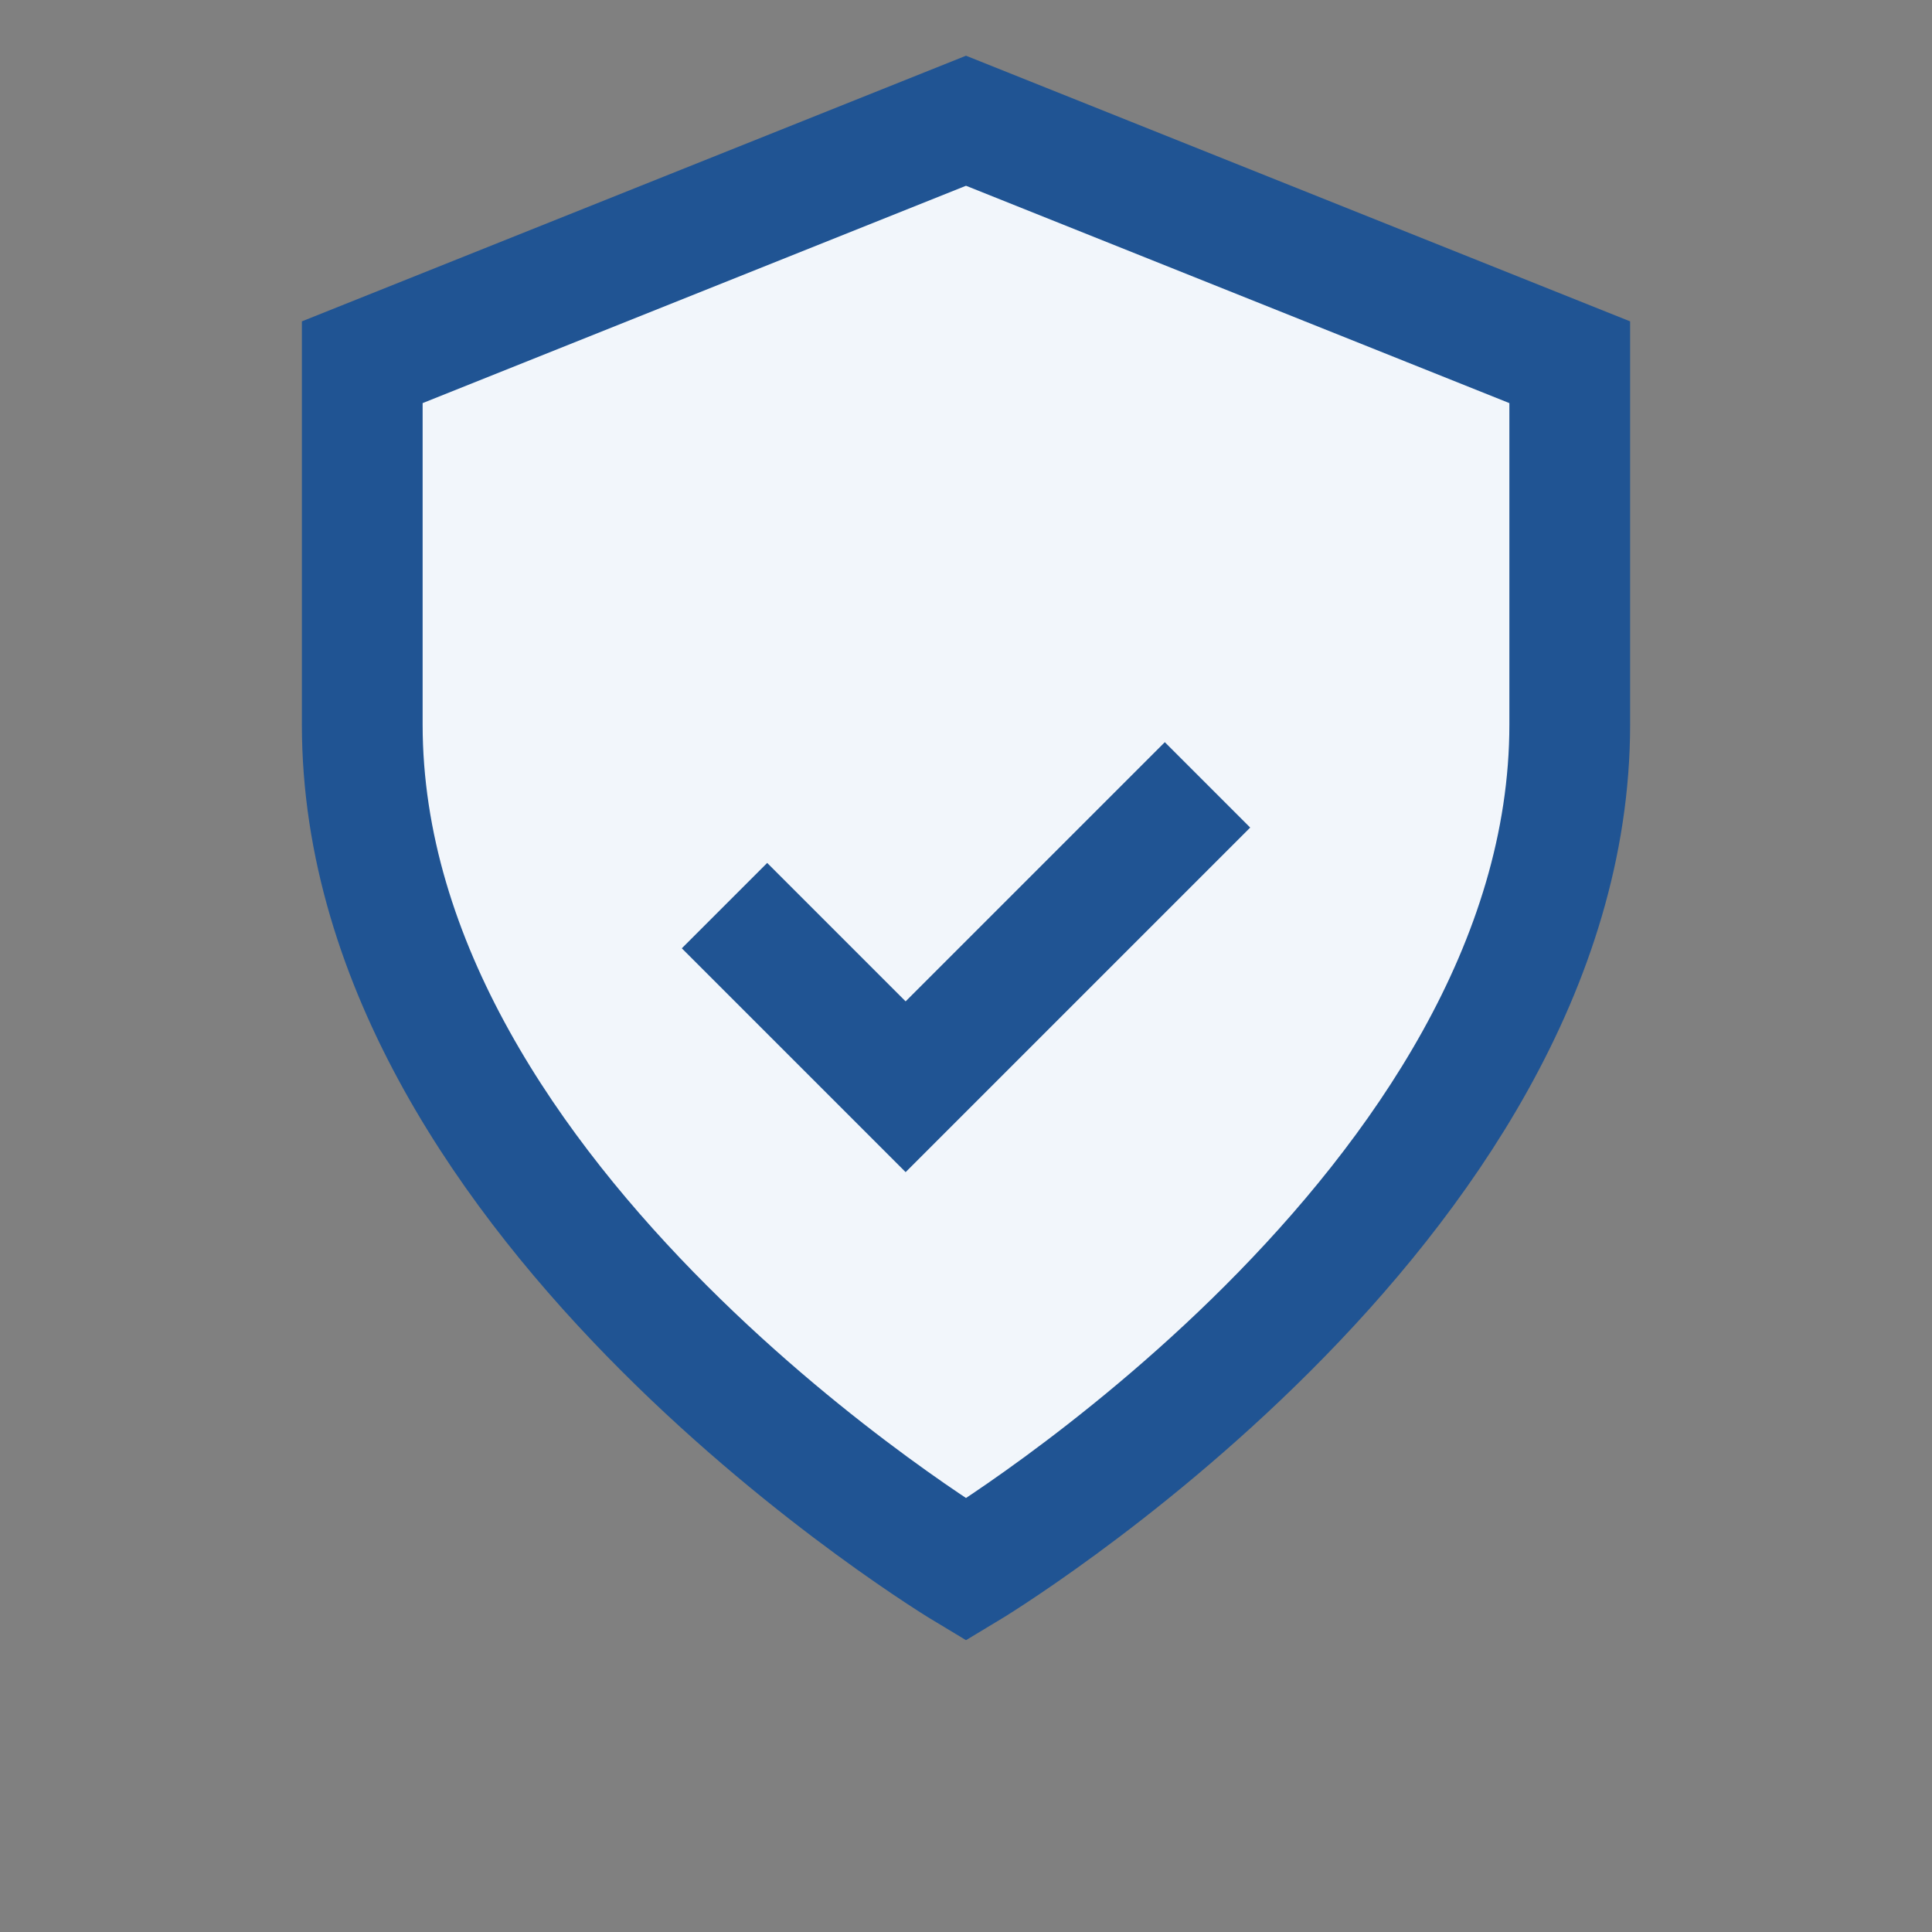 <?xml version="1.0" encoding="UTF-8"?>
<svg xmlns="http://www.w3.org/2000/svg" width="32" height="32" viewBox="0 0 32 32"><rect x="0" y="0" width="32" height="32" fill="#808080" stroke="none"/><path d="M16 26s10-6 10-14V6L16 2 6 6v6c0 8 10 14 10 14z" fill="#F2F6FB" stroke="#205493" stroke-width="2"/><path d="M12 15l3 3 5-5" stroke="#205493" stroke-width="2" fill="none"/></svg>
